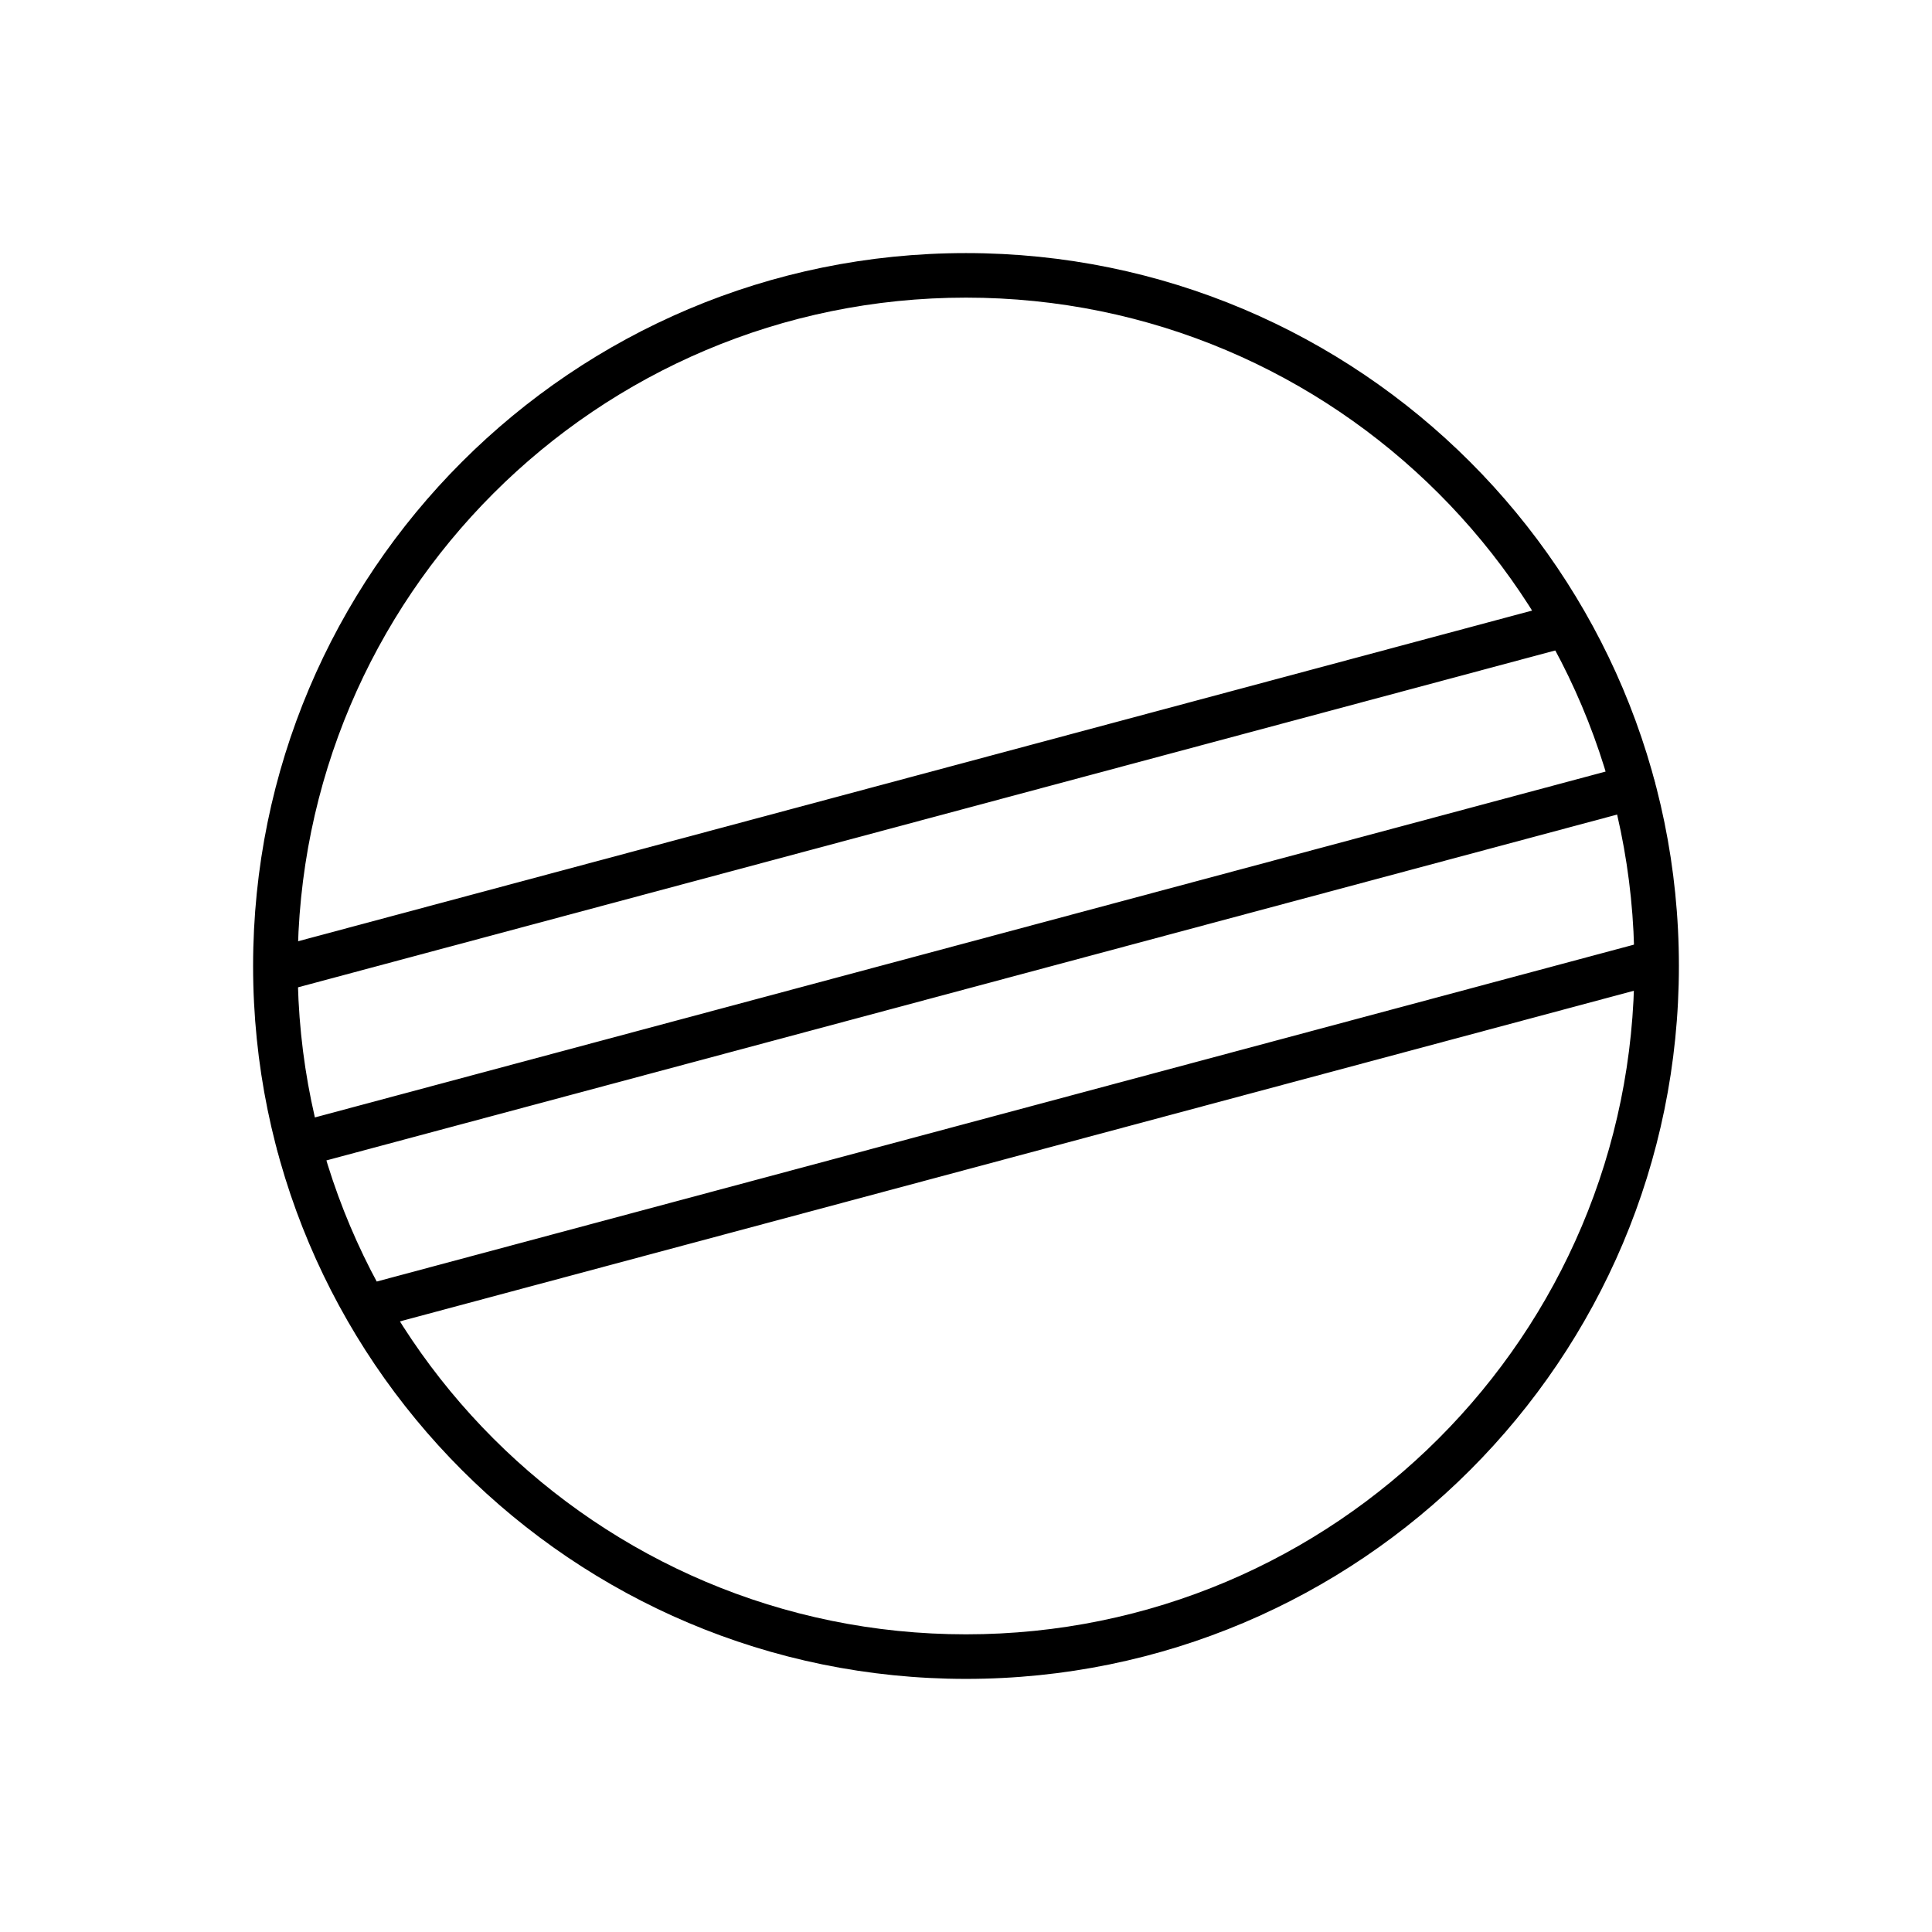 <?xml version="1.0" encoding="UTF-8"?>
<!-- Uploaded to: ICON Repo, www.svgrepo.com, Generator: ICON Repo Mixer Tools -->
<svg fill="#000000" width="800px" height="800px" version="1.1" viewBox="144 144 512 512" xmlns="http://www.w3.org/2000/svg">
 <g>
  <path d="m400 211.07c52.172 0 99.402 21.148 133.59 55.336 34.191 34.191 55.336 81.422 55.336 133.59s-21.148 99.402-55.336 133.59c-34.191 34.191-81.422 55.336-133.59 55.336s-99.402-21.148-133.59-55.336c-34.191-34.191-55.336-81.422-55.336-133.59s21.148-99.402 55.336-133.59c34.191-34.191 81.422-55.336 133.59-55.336zm125.24 63.684c-32.051-32.051-76.332-51.879-125.24-51.879s-93.191 19.824-125.24 51.879c-32.051 32.051-51.879 76.332-51.879 125.24s19.824 93.191 51.879 125.24c32.051 32.051 76.332 51.879 125.24 51.879s93.191-19.824 125.24-51.879c32.051-32.051 51.879-76.332 51.879-125.24s-19.824-93.191-51.879-125.24z"/>
  <path d="m221.69 441.67c-3.144 0.84-5.016 4.074-4.176 7.219 0.84 3.144 4.074 5.016 7.219 4.176l353.58-94.742c3.144-0.84 5.016-4.074 4.176-7.219s-4.074-5.016-7.219-4.176z"/>
  <path d="m216.68 395.13c-3.144 0.84-5.016 4.074-4.176 7.219 0.84 3.144 4.074 5.016 7.219 4.176l339.64-91.008c3.144-0.84 5.016-4.074 4.176-7.219-0.84-3.144-4.074-5.016-7.219-4.176z"/>
  <path d="m240.62 484.48c-3.144 0.84-5.016 4.074-4.176 7.219 0.84 3.144 4.074 5.016 7.219 4.176l339.64-91.008c3.144-0.84 5.016-4.074 4.176-7.219-0.84-3.144-4.074-5.016-7.219-4.176z"/>
 </g>
</svg>